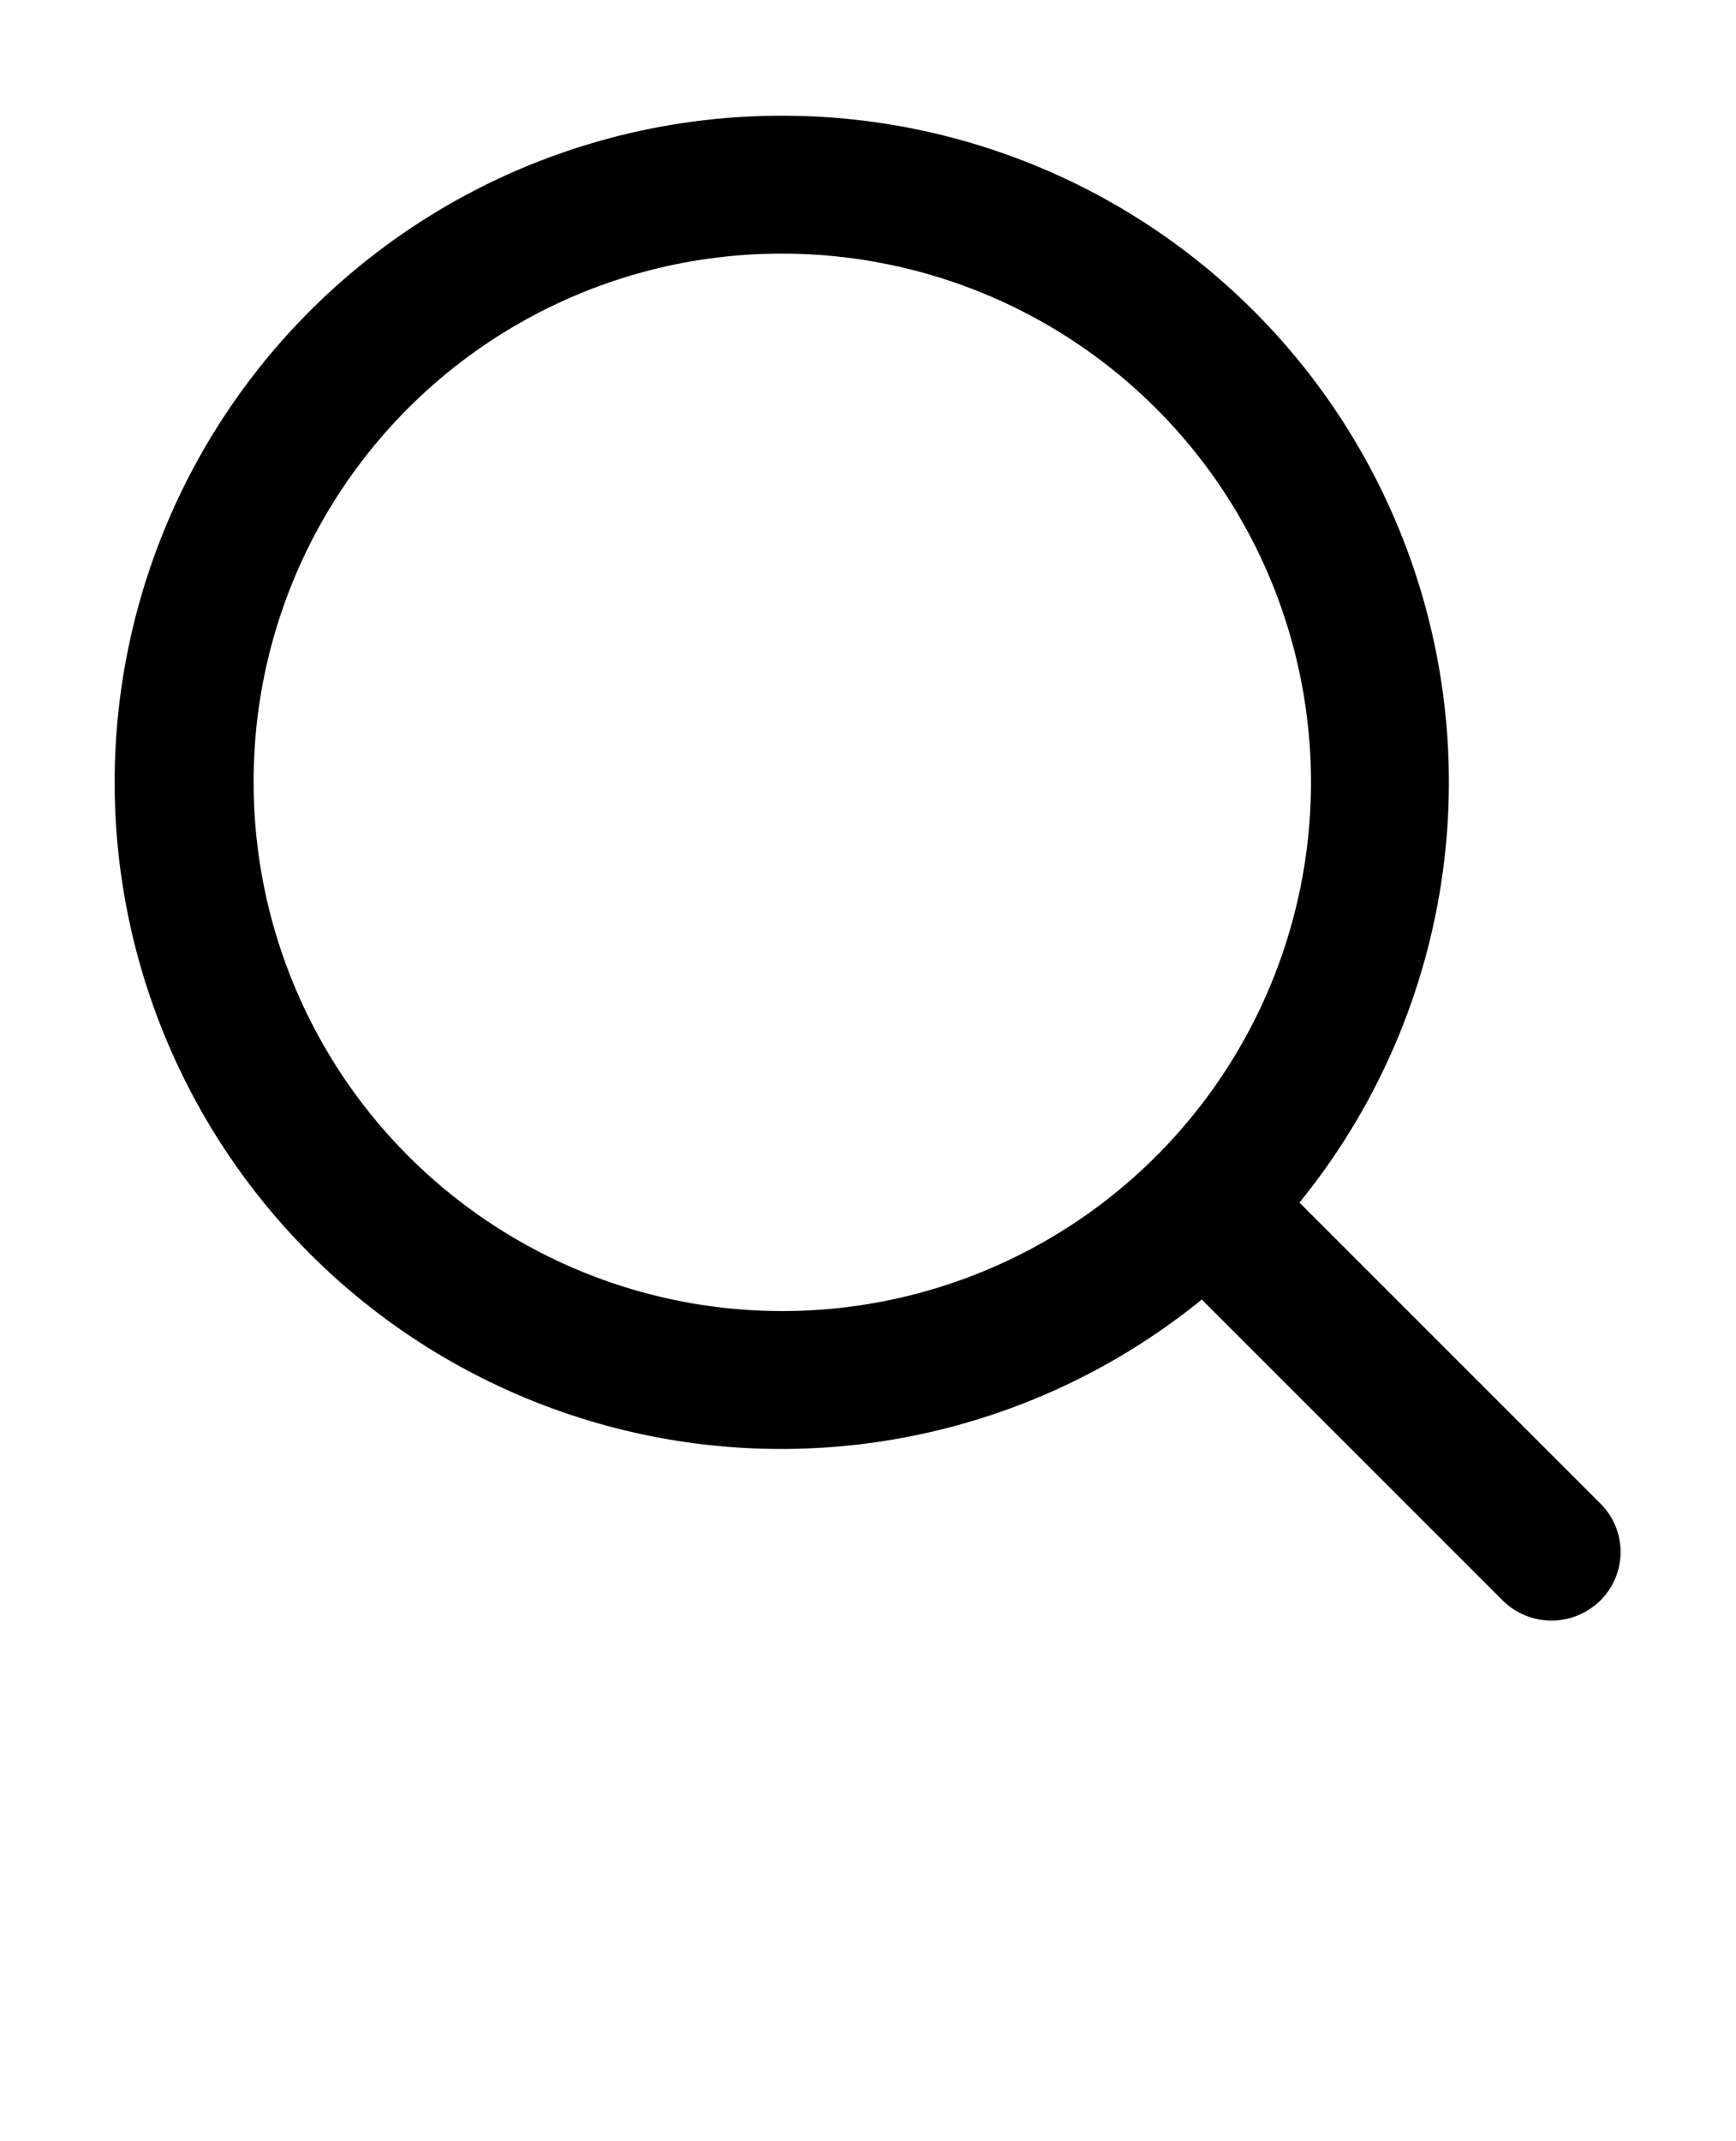 <svg xmlns="http://www.w3.org/2000/svg" width="30" height="37" viewBox="0 0 30 37">
    <path style="fill:none" d="M0 0h30v37H0z"/>
    <path data-name="Search" d="M13.519 2a11.519 11.519 0 1 0 7.249 20.456l5.2 5.2a1.2 1.2 0 0 0 1.688 0 1.18 1.18 0 0 0 0-1.676l-5.2-5.2A11.514 11.514 0 0 0 13.519 2zm0 2.383a9.136 9.136 0 1 1-9.136 9.136 9.118 9.118 0 0 1 9.136-9.136z"/>
</svg>
